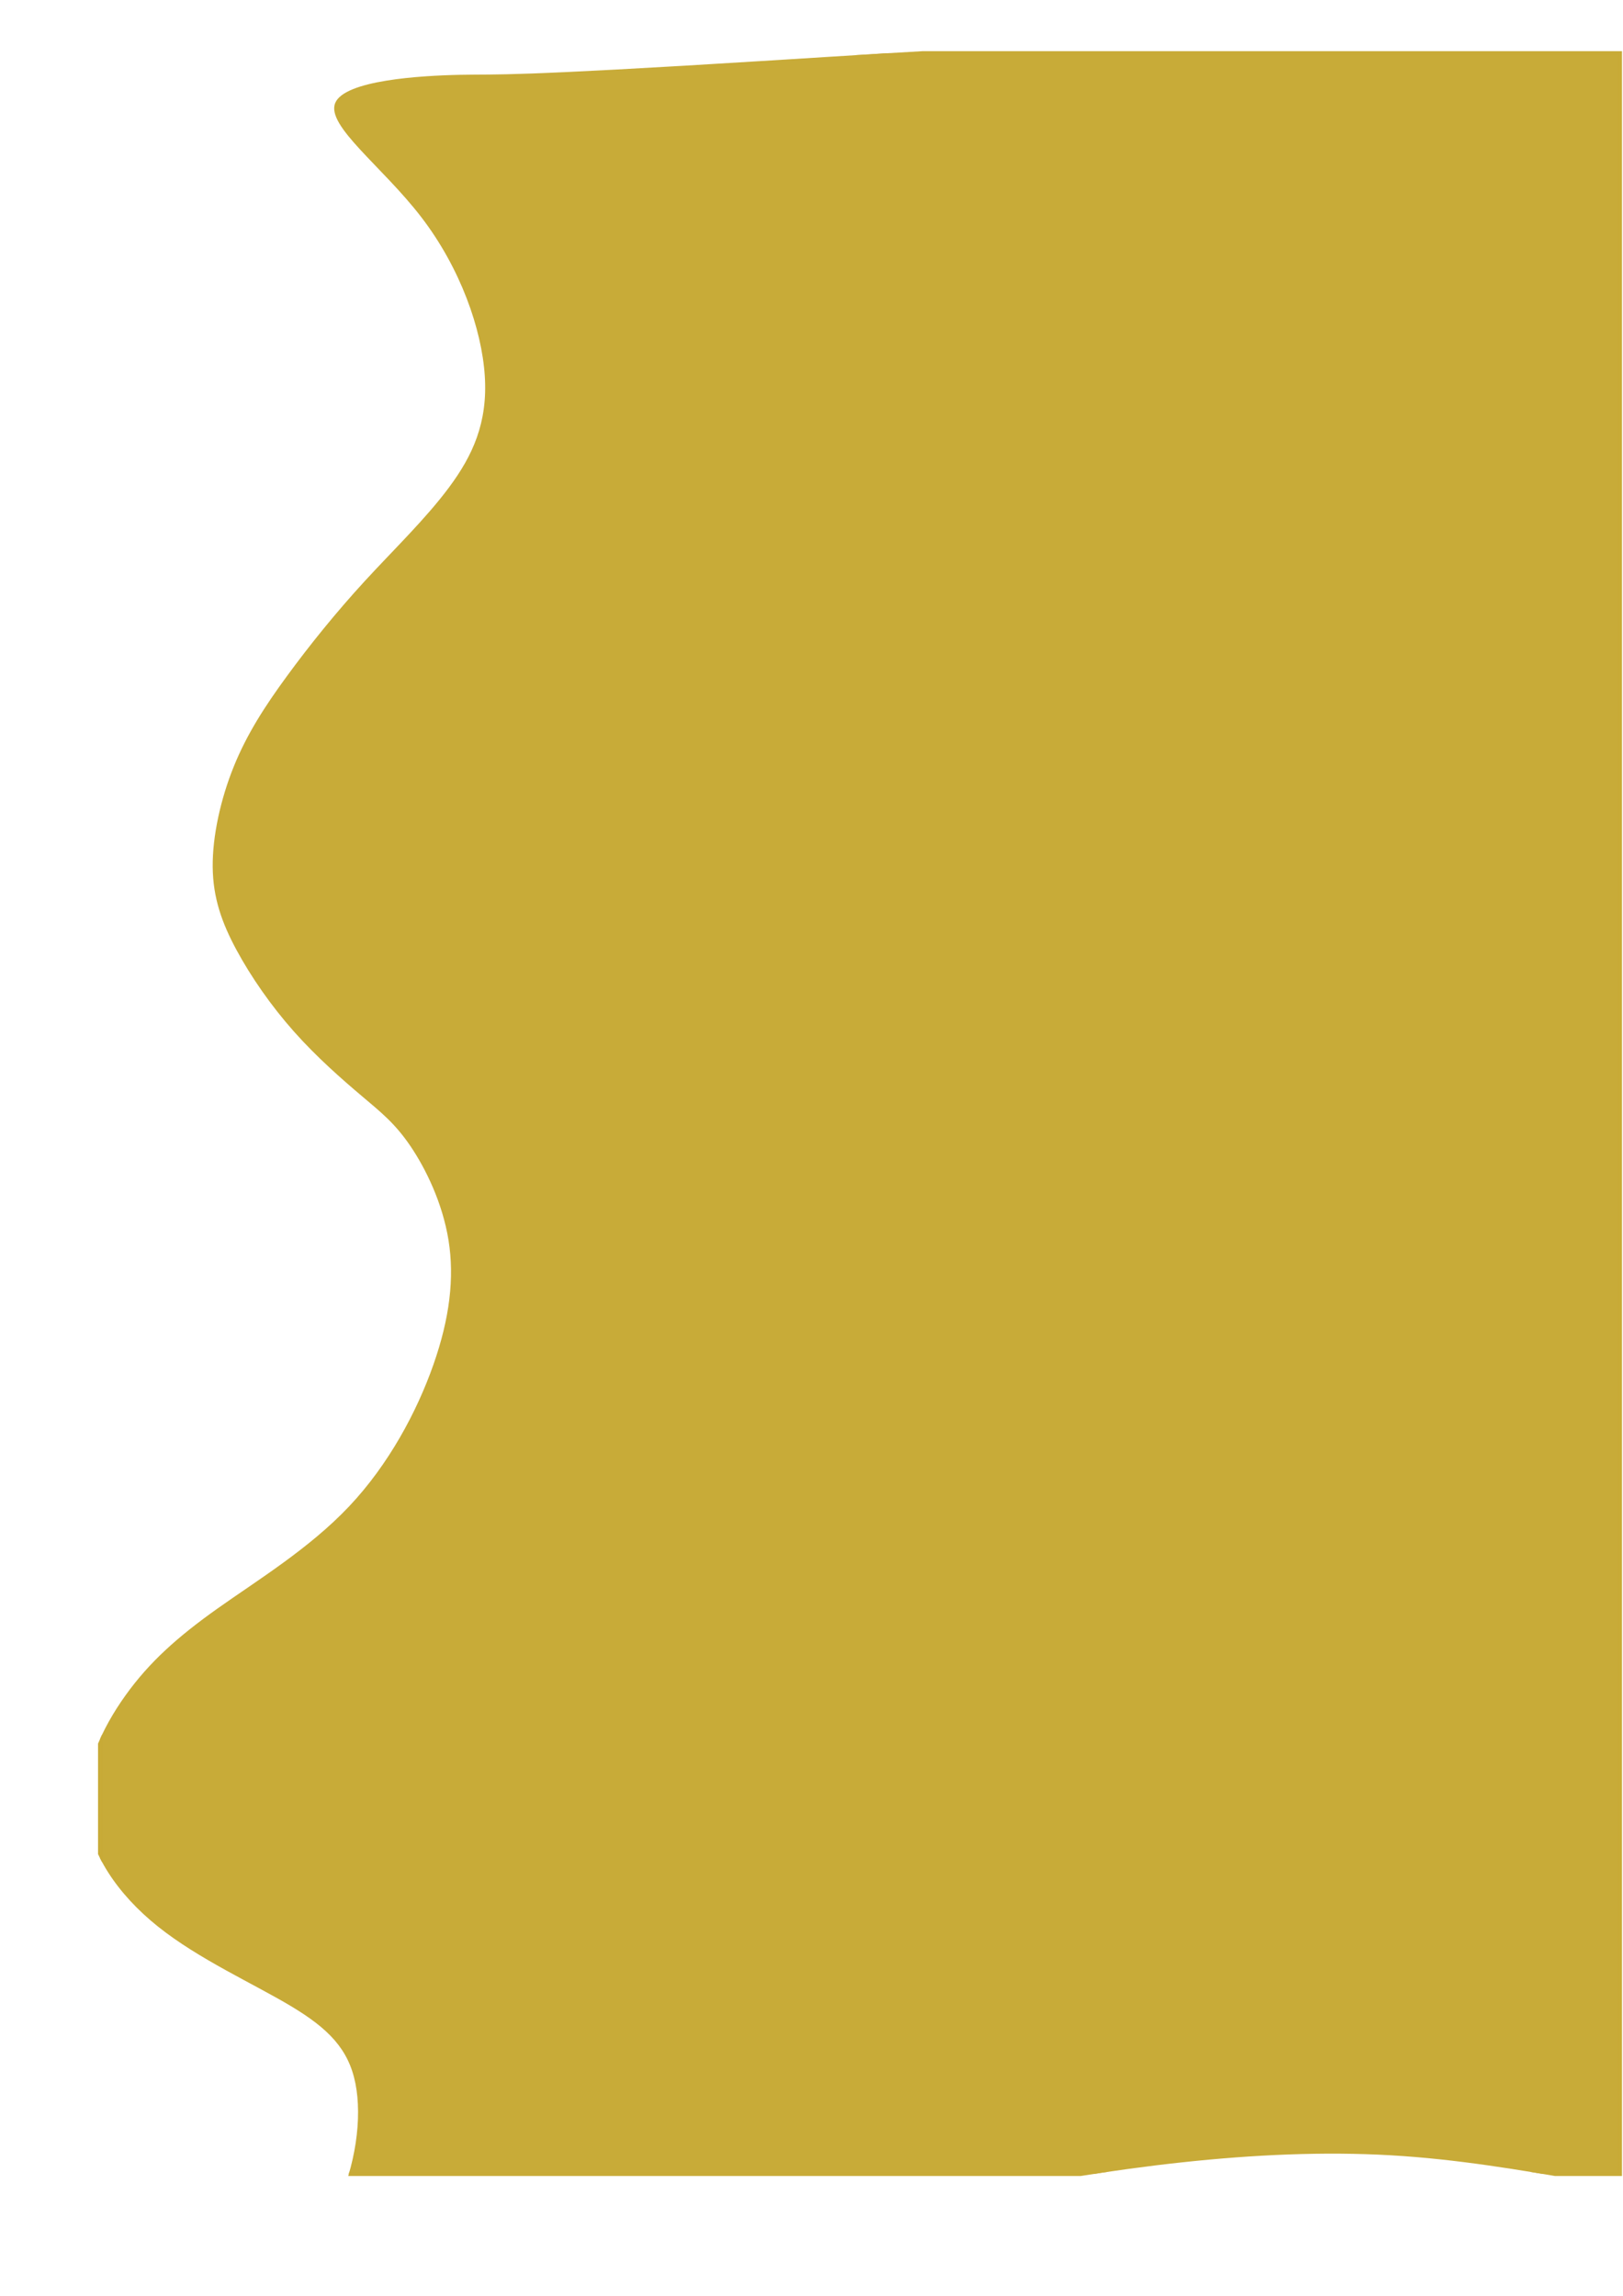 <?xml version="1.0" encoding="UTF-8" standalone="no"?>
<!-- Created with Inkscape (http://www.inkscape.org/) -->

<svg
   width="210mm"
   height="297mm"
   viewBox="0 0 210 297"
   version="1.1"
   id="svg5"
   inkscape:version="1.1.2 (b8e25be833, 2022-02-05)"
   sodipodi:docname="PopUpBkg.svg"
   xmlns:inkscape="http://www.inkscape.org/namespaces/inkscape"
   xmlns:sodipodi="http://sodipodi.sourceforge.net/DTD/sodipodi-0.dtd"
   xmlns="http://www.w3.org/2000/svg"
   xmlns:svg="http://www.w3.org/2000/svg">
  <sodipodi:namedview
     id="namedview7"
     pagecolor="#ffffff"
     bordercolor="#666666"
     borderopacity="1.0"
     inkscape:pageshadow="2"
     inkscape:pageopacity="0.0"
     inkscape:pagecheckerboard="0"
     inkscape:document-units="mm"
     showgrid="false"
     showguides="true"
     inkscape:guide-bbox="true"
     inkscape:zoom="0.53213729"
     inkscape:rotation="-1"
     inkscape:cx="782.93019"
     inkscape:cy="372.06894"
     inkscape:window-width="1920"
     inkscape:window-height="1009"
     inkscape:window-x="-8"
     inkscape:window-y="-8"
     inkscape:window-maximized="1"
     inkscape:current-layer="layer1">
    <sodipodi:guide
       position="72.413,307.286"
       orientation="0,-1"
       id="guide11366" />
  </sodipodi:namedview>
  <defs
     id="defs2">
    <inkscape:path-effect
       effect="bspline"
       id="path-effect12288"
       is_visible="true"
       lpeversion="1"
       weight="33.333"
       steps="2"
       helper_size="0"
       apply_no_weight="true"
       apply_with_weight="true"
       only_selected="false" />
    <inkscape:path-effect
       effect="bspline"
       id="path-effect10722"
       is_visible="true"
       lpeversion="1"
       weight="33.333"
       steps="2"
       helper_size="0"
       apply_no_weight="true"
       apply_with_weight="true"
       only_selected="false" />
    <filter
       id="mask-powermask-path-effect11272_inverse"
       inkscape:label="filtermask-powermask-path-effect11272"
       style="color-interpolation-filters:sRGB"
       height="100"
       width="100"
       x="-50"
       y="-50">
      <feColorMatrix
         id="mask-powermask-path-effect11272_primitive1"
         values="1"
         type="saturate"
         result="fbSourceGraphic" />
      <feColorMatrix
         id="mask-powermask-path-effect11272_primitive2"
         values="-1 0 0 0 1 0 -1 0 0 1 0 0 -1 0 1 0 0 0 1 0 "
         in="fbSourceGraphic" />
    </filter>
    <clipPath
       clipPathUnits="userSpaceOnUse"
       id="clipPath12939">
      <path
         style="fill:none;stroke:#000000;stroke-width:0.264px;stroke-linecap:butt;stroke-linejoin:miter;stroke-opacity:1"
         d="m 72.412,6.844 c -1.217,2.938 6.109,8.213 11.153,14.79 5.044,6.577 7.806,14.456 8.2,20.521 0.394,6.065 -1.58,10.315 -4.619,14.408 -3.039,4.093 -7.142,8.029 -10.908,12.129 -3.766,4.1 -7.195,8.364 -10.067,12.288 -2.872,3.924 -5.188,7.509 -6.883,11.701 -1.695,4.192 -2.768,8.99 -2.729,12.998 0.039,4.008 1.189,7.226 3.069,10.716 1.88,3.489 4.491,7.25 7.433,10.563 2.942,3.312 6.215,6.176 8.754,8.323 2.539,2.147 4.344,3.577 6.331,6.509 1.987,2.932 4.156,7.365 4.93,12.201 0.774,4.836 0.153,10.075 -1.972,16.108 -2.125,6.033 -5.753,12.859 -10.905,18.309 -5.152,5.449 -11.829,9.521 -16.998,13.189 -5.169,3.668 -8.832,6.932 -11.924,11.248 -3.092,4.316 -5.615,9.685 -5.116,15.025 0.499,5.34 4.02,10.651 9.321,14.887 5.301,4.236 12.383,7.398 17.224,10.303 4.841,2.905 7.441,5.552 8.323,9.998 0.882,4.446 0.047,10.689 -2.532,16.114 -2.578,5.425 -6.899,10.031 -4.3,12.623 2.599,2.592 12.119,3.169 38.033,-2.84 25.914,-6.009 68.221,-18.604 102.76,-16.612 34.539,1.992 61.307,18.57 79.225,-14.435 C 306.132,224.902 315.199,142.319 315.911,89.355 316.624,36.39 308.981,13.054 270.783,3.745 232.585,-5.565 163.837,-0.844 129.14,1.321 94.444,3.486 93.797,3.095 88.593,3.2 83.39,3.305 73.629,3.906 72.412,6.844 Z"
         id="path12941"
         clip-path="none"
         inkscape:original-d="m 63.868247,4.5076054 c 7.32572,5.2751855 14.65171,10.5501086 21.977961,15.8247686 2.761769,7.8797 5.523704,15.758819 8.285949,23.637833 -1.97416,4.250259 -3.947975,8.500081 -5.921571,12.749726 -4.103849,3.936468 -8.207259,7.872513 -12.310489,11.808375 -3.429121,4.264094 -6.85783,8.527754 -10.286349,12.791237 -2.316342,3.585424 -4.632322,7.170441 -6.94808,10.755267 -1.073462,4.798431 -2.146601,9.596398 -3.219511,14.394208 1.149959,3.21842 2.30014,6.43644 3.450609,9.65427 2.61026,3.76125 5.220692,7.52212 7.831431,11.28278 3.273219,2.86418 6.54658,5.72797 9.82027,8.59157 1.80436,1.43062 3.608911,2.86093 5.413761,4.291 2.168999,4.43355 4.338188,8.86665 6.507679,13.2996 -0.621491,5.23953 -1.242701,10.47857 -1.863659,15.71746 -3.62834,6.82699 -7.25628,13.65345 -10.884022,20.47977 -6.67693,4.07229 -13.35332,8.14415 -20.02958,12.21584 -3.66259,3.26418 -7.32476,6.52797 -10.986738,9.79155 -2.523062,5.36896 -5.045761,10.73743 -7.568232,16.10576 3.520601,5.31147 7.041322,10.62248 10.562381,15.93332 7.0817,3.16202 14.163381,6.32363 21.24547,9.48503 2.599571,2.6479 5.19929,5.29542 7.79934,7.94273 -0.83571,6.24368 -1.671119,12.48687 -2.506279,18.72992 -4.321262,4.60661 -8.642091,9.2128 -12.962731,13.81879 9.519319,0.57783 19.03853,1.15536 28.558194,1.73263 42.308509,-12.59515 84.615579,-25.19019 126.924099,-37.78603 26.76963,16.57912 53.53756,33.15709 80.30668,49.7357 C 306.13255,224.9021 315.19937,142.31895 324.26667,59.728658 316.62378,36.390106 308.98155,13.054193 301.33793,-10.285519 232.58479,-5.5642526 163.83682,-0.84362351 95.089996,3.8766443 94.443653,3.485932 93.797115,3.0949977 93.150256,2.7037636 83.389621,3.3053229 73.629147,3.9065914 63.868247,4.5076054 Z"
         inkscape:path-effect="#path-effect12288"
         sodipodi:nodetypes="ccccccccccccccccccccccccccccccc" />
    </clipPath>
  </defs>
  <g
     inkscape:label="Layer 1"
     inkscape:groupmode="layer"
     id="layer1">
    <rect
       style="opacity:0.99;fill:#c8ab37;fill-opacity:1;stroke:#c8ab37;stroke-width:0.548;stroke-miterlimit:4;stroke-dasharray:none;stroke-opacity:1"
       id="rect12312"
       width="196.638"
       height="274.332"
       x="41.996"
       y="0.416"
       clip-path="url(#clipPath12939)"
       transform="translate(-29.038,6.478)" />
  </g>
</svg>
